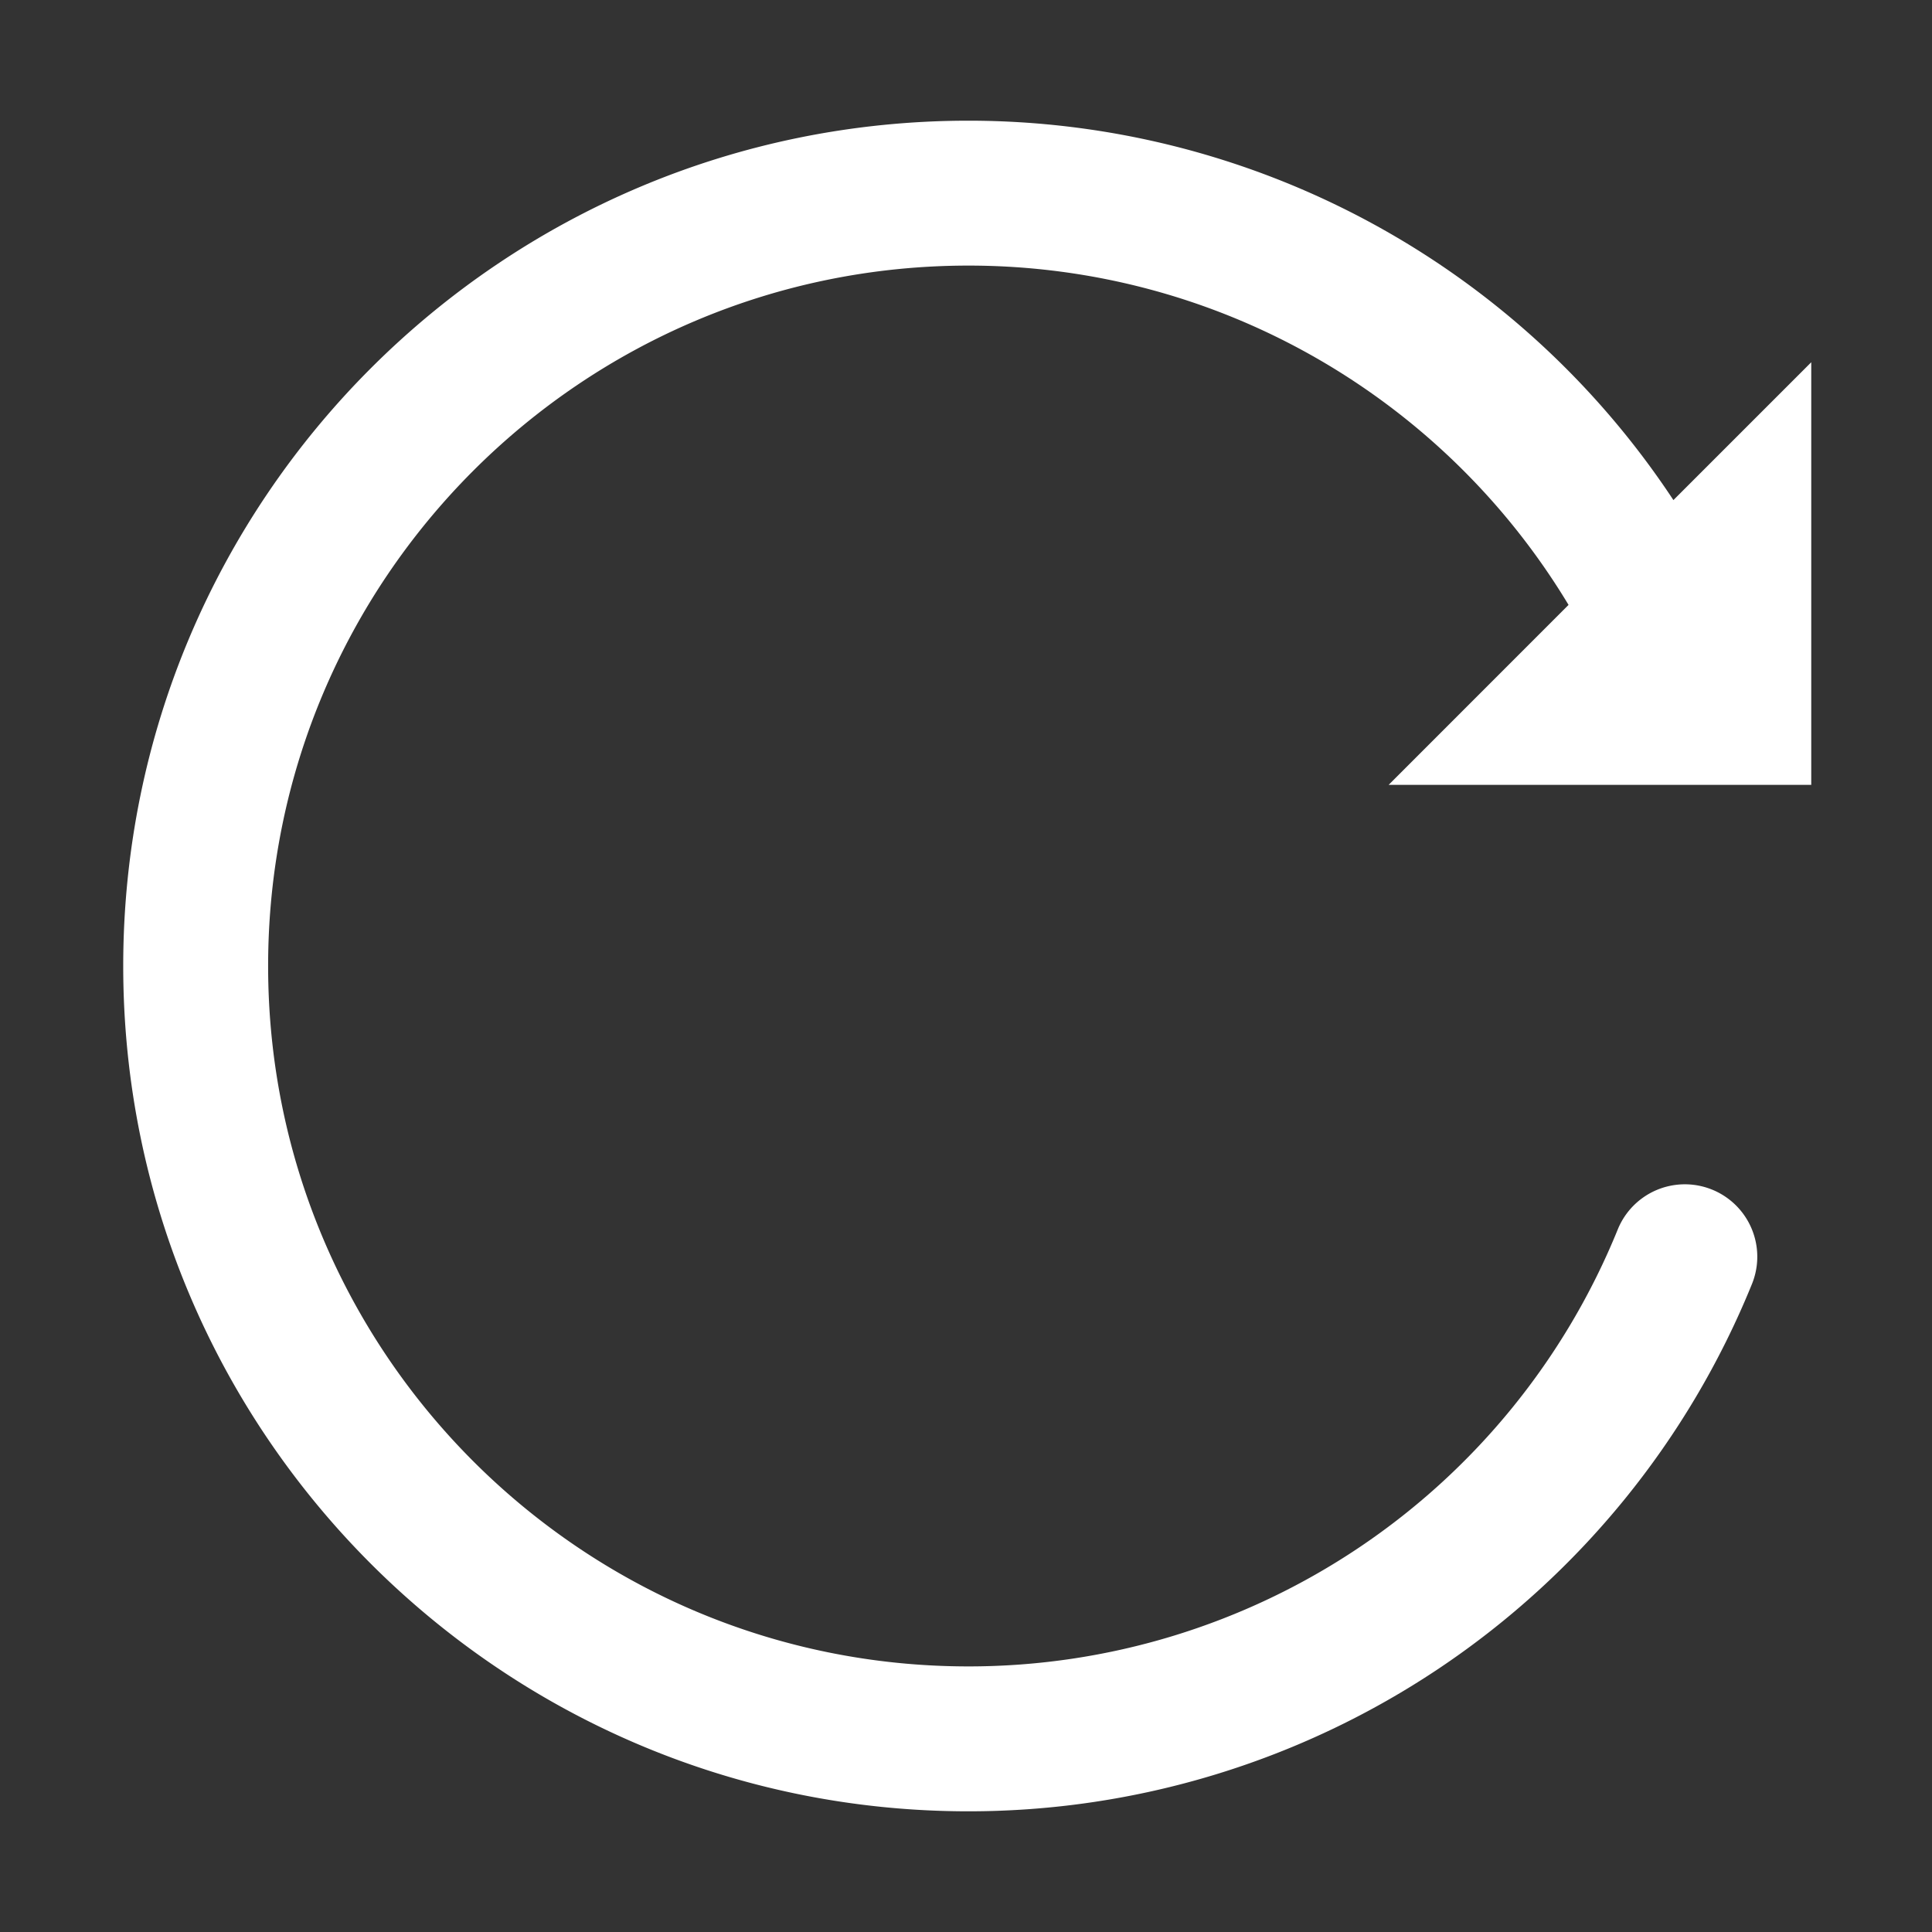 <svg t="1705812751934" class="icon" viewBox="0 0 1024 1024" version="1.1" xmlns="http://www.w3.org/2000/svg" p-id="1537" width="32" height="32"><rect x="0" y="0" width="1024" height="1024" fill="#333333" stroke="none"/><path d="M960 416V192l-73.056 73.056a447.712 447.712 0 0 0-373.6-201.088C265.92 63.968 65.312 264.544 65.312 512S265.92 960.032 513.344 960.032a448.064 448.064 0 0 0 415.232-279.488 38.368 38.368 0 1 0-71.136-28.896 371.36 371.36 0 0 1-344.096 231.584C308.32 883.232 142.112 717.024 142.112 512S308.32 140.768 513.344 140.768c132.448 0 251.936 70.08 318.016 179.84L736 416h224z" p-id="1538" fill="#ffffff"></path></svg>